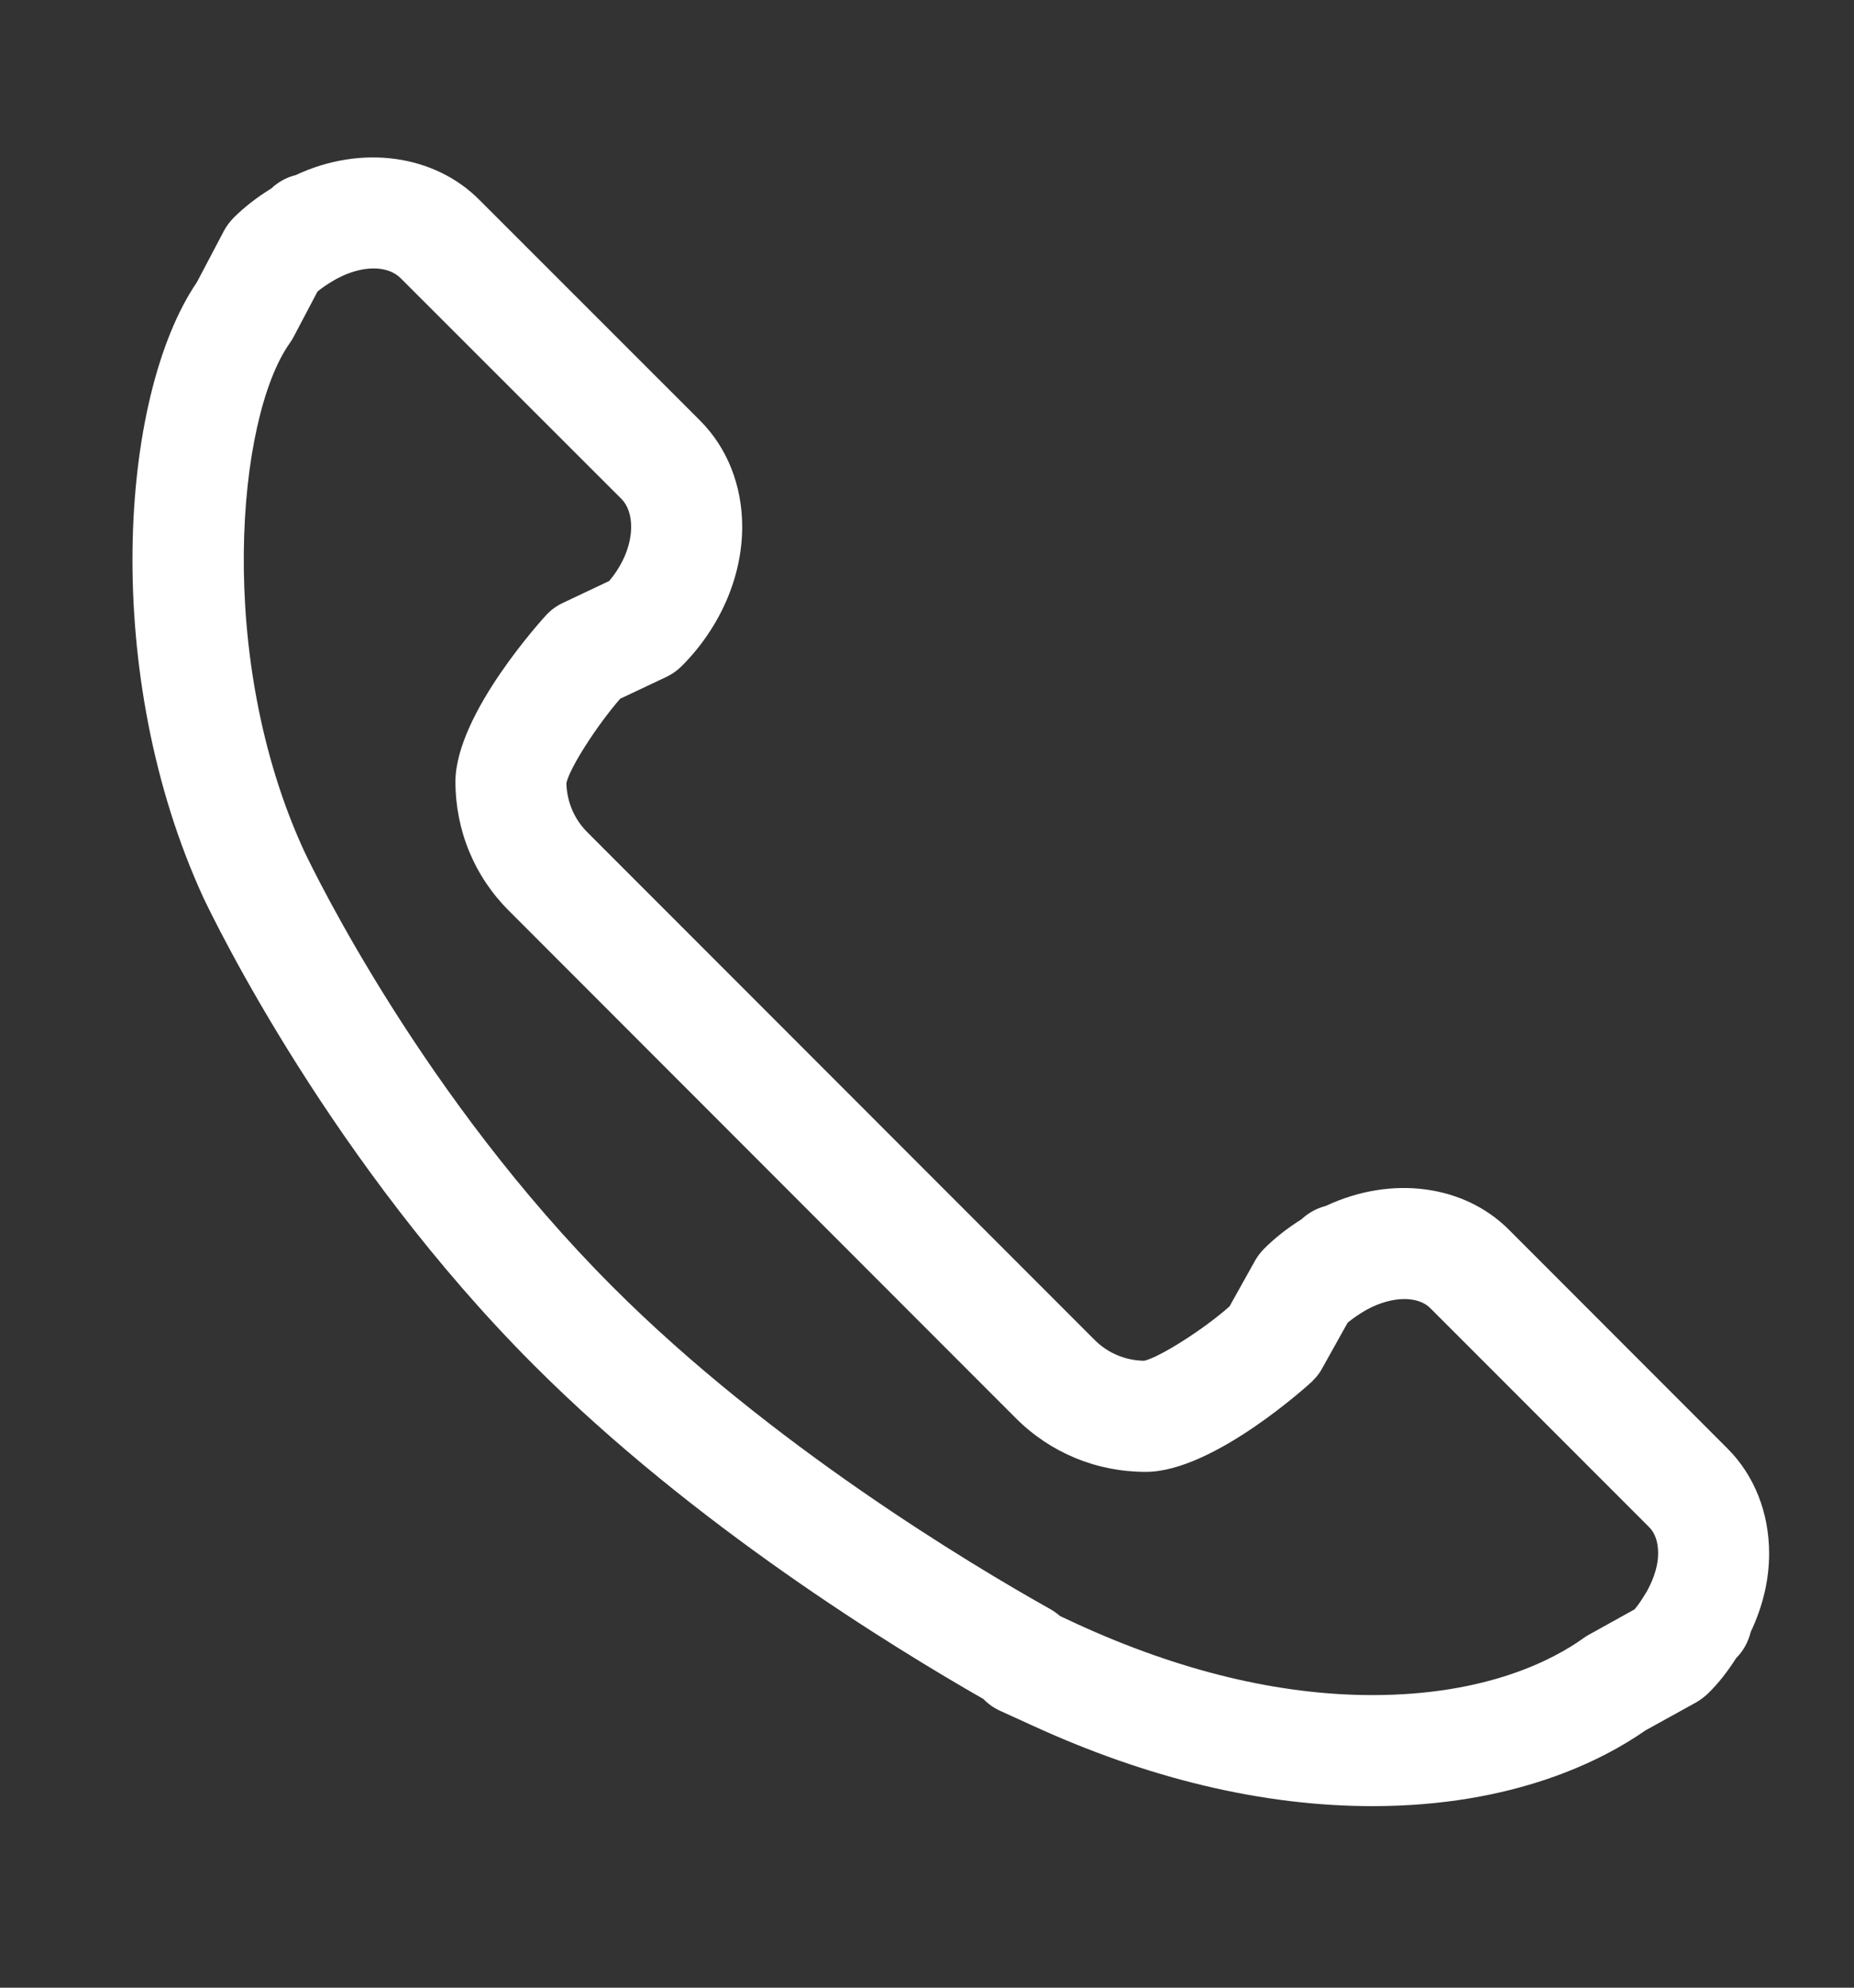 <?xml version="1.0" encoding="utf-8"?>
<!-- Generator: Adobe Illustrator 15.1.0, SVG Export Plug-In . SVG Version: 6.00 Build 0)  -->
<!DOCTYPE svg PUBLIC "-//W3C//DTD SVG 1.1//EN" "http://www.w3.org/Graphics/SVG/1.1/DTD/svg11.dtd">
<svg version="1.1" id="Layer_1" xmlns="http://www.w3.org/2000/svg" xmlns:xlink="http://www.w3.org/1999/xlink" x="0px" y="0px"
	 width="28px" height="30px" viewBox="0 0 28 30" enable-background="new 0 0 28 30" xml:space="preserve">
<rect x="0" y="0" width="28" height="30" fill="#333333" stroke="none"/>
<g>
	<g>
		<path fill="#FFFFFF" d="M20.727,27.26c-1.65,0-3.387-0.412-5.158-1.227l-0.463-0.211c-0.098-0.044-0.183-0.105-0.254-0.179
			c-1.367-0.78-4.379-2.626-6.786-5.036c-3.042-3.041-4.804-6.657-4.995-7.06C1.533,10.204,1.789,6,2.975,4.257L3.379,3.49
			c0.04-0.076,0.091-0.143,0.15-0.204c0.163-0.162,0.35-0.307,0.569-0.442c0.104-0.098,0.229-0.167,0.367-0.201
			C5.47,2.173,6.568,2.34,7.24,3.017l3.33,3.328c0.412,0.41,0.639,0.981,0.639,1.606c0,0.754-0.332,1.519-0.911,2.1
			c-0.069,0.069-0.148,0.125-0.235,0.166l-0.697,0.329c-0.348,0.399-0.763,1.043-0.812,1.273c0.006,0.281,0.119,0.546,0.317,0.743
			l7.659,7.66c0.198,0.199,0.464,0.312,0.75,0.316c0.236-0.053,0.908-0.481,1.289-0.821l0.383-0.686
			c0.037-0.066,0.083-0.126,0.136-0.181c0.163-0.163,0.349-0.31,0.567-0.447c0.104-0.097,0.23-0.167,0.368-0.202
			c1.002-0.47,2.092-0.312,2.76,0.354l3.306,3.307c0.405,0.404,0.629,0.968,0.629,1.585c0,0.395-0.093,0.793-0.278,1.184
			c-0.037,0.148-0.11,0.286-0.22,0.395c-0.133,0.208-0.268,0.38-0.422,0.531c-0.055,0.053-0.117,0.099-0.184,0.138l-0.764,0.422
			C24.221,26.556,22.88,27.26,20.727,27.26z M16.009,24.391l0.258,0.12c1.552,0.711,3.053,1.073,4.46,1.073
			c1.732,0,2.74-0.539,3.188-0.86c0.027-0.021,0.056-0.037,0.084-0.053l0.687-0.381c0.056-0.066,0.11-0.146,0.17-0.247
			c0.004-0.005,0.007-0.012,0.012-0.017c0.004-0.009,0.009-0.019,0.014-0.027c0.105-0.195,0.16-0.386,0.16-0.553
			c0-0.175-0.046-0.308-0.138-0.399l-3.305-3.305c-0.179-0.179-0.56-0.19-0.954,0.023c0,0-0.002,0-0.003,0.002
			c-0.008,0.005-0.018,0.009-0.026,0.014c-0.105,0.063-0.19,0.122-0.263,0.182l-0.382,0.684c-0.025,0.048-0.055,0.091-0.09,0.133
			c-0.021,0.021-0.05,0.055-0.07,0.075c-0.015,0.014-1.479,1.36-2.507,1.36c-0.743,0-1.438-0.287-1.96-0.808l-7.656-7.659
			c-0.52-0.516-0.808-1.208-0.81-1.948c0-1.035,1.361-2.506,1.375-2.521C8.322,9.205,8.406,9.144,8.5,9.1L9.2,8.769
			C9.41,8.521,9.532,8.224,9.532,7.951c0-0.176-0.052-0.326-0.146-0.42L6.052,4.2C5.86,4.006,5.479,3.995,5.084,4.208
			C5.08,4.21,5.076,4.212,5.072,4.215C5.065,4.218,5.06,4.222,5.054,4.225C4.952,4.283,4.867,4.341,4.795,4.4L4.434,5.085
			C4.417,5.117,4.397,5.149,4.376,5.179c-0.8,1.126-1.122,4.754,0.214,7.659c0.174,0.367,1.818,3.742,4.662,6.583
			c2.379,2.383,5.417,4.197,6.613,4.867C15.916,24.317,15.965,24.353,16.009,24.391z"/>
	</g>
</g>
</svg>
